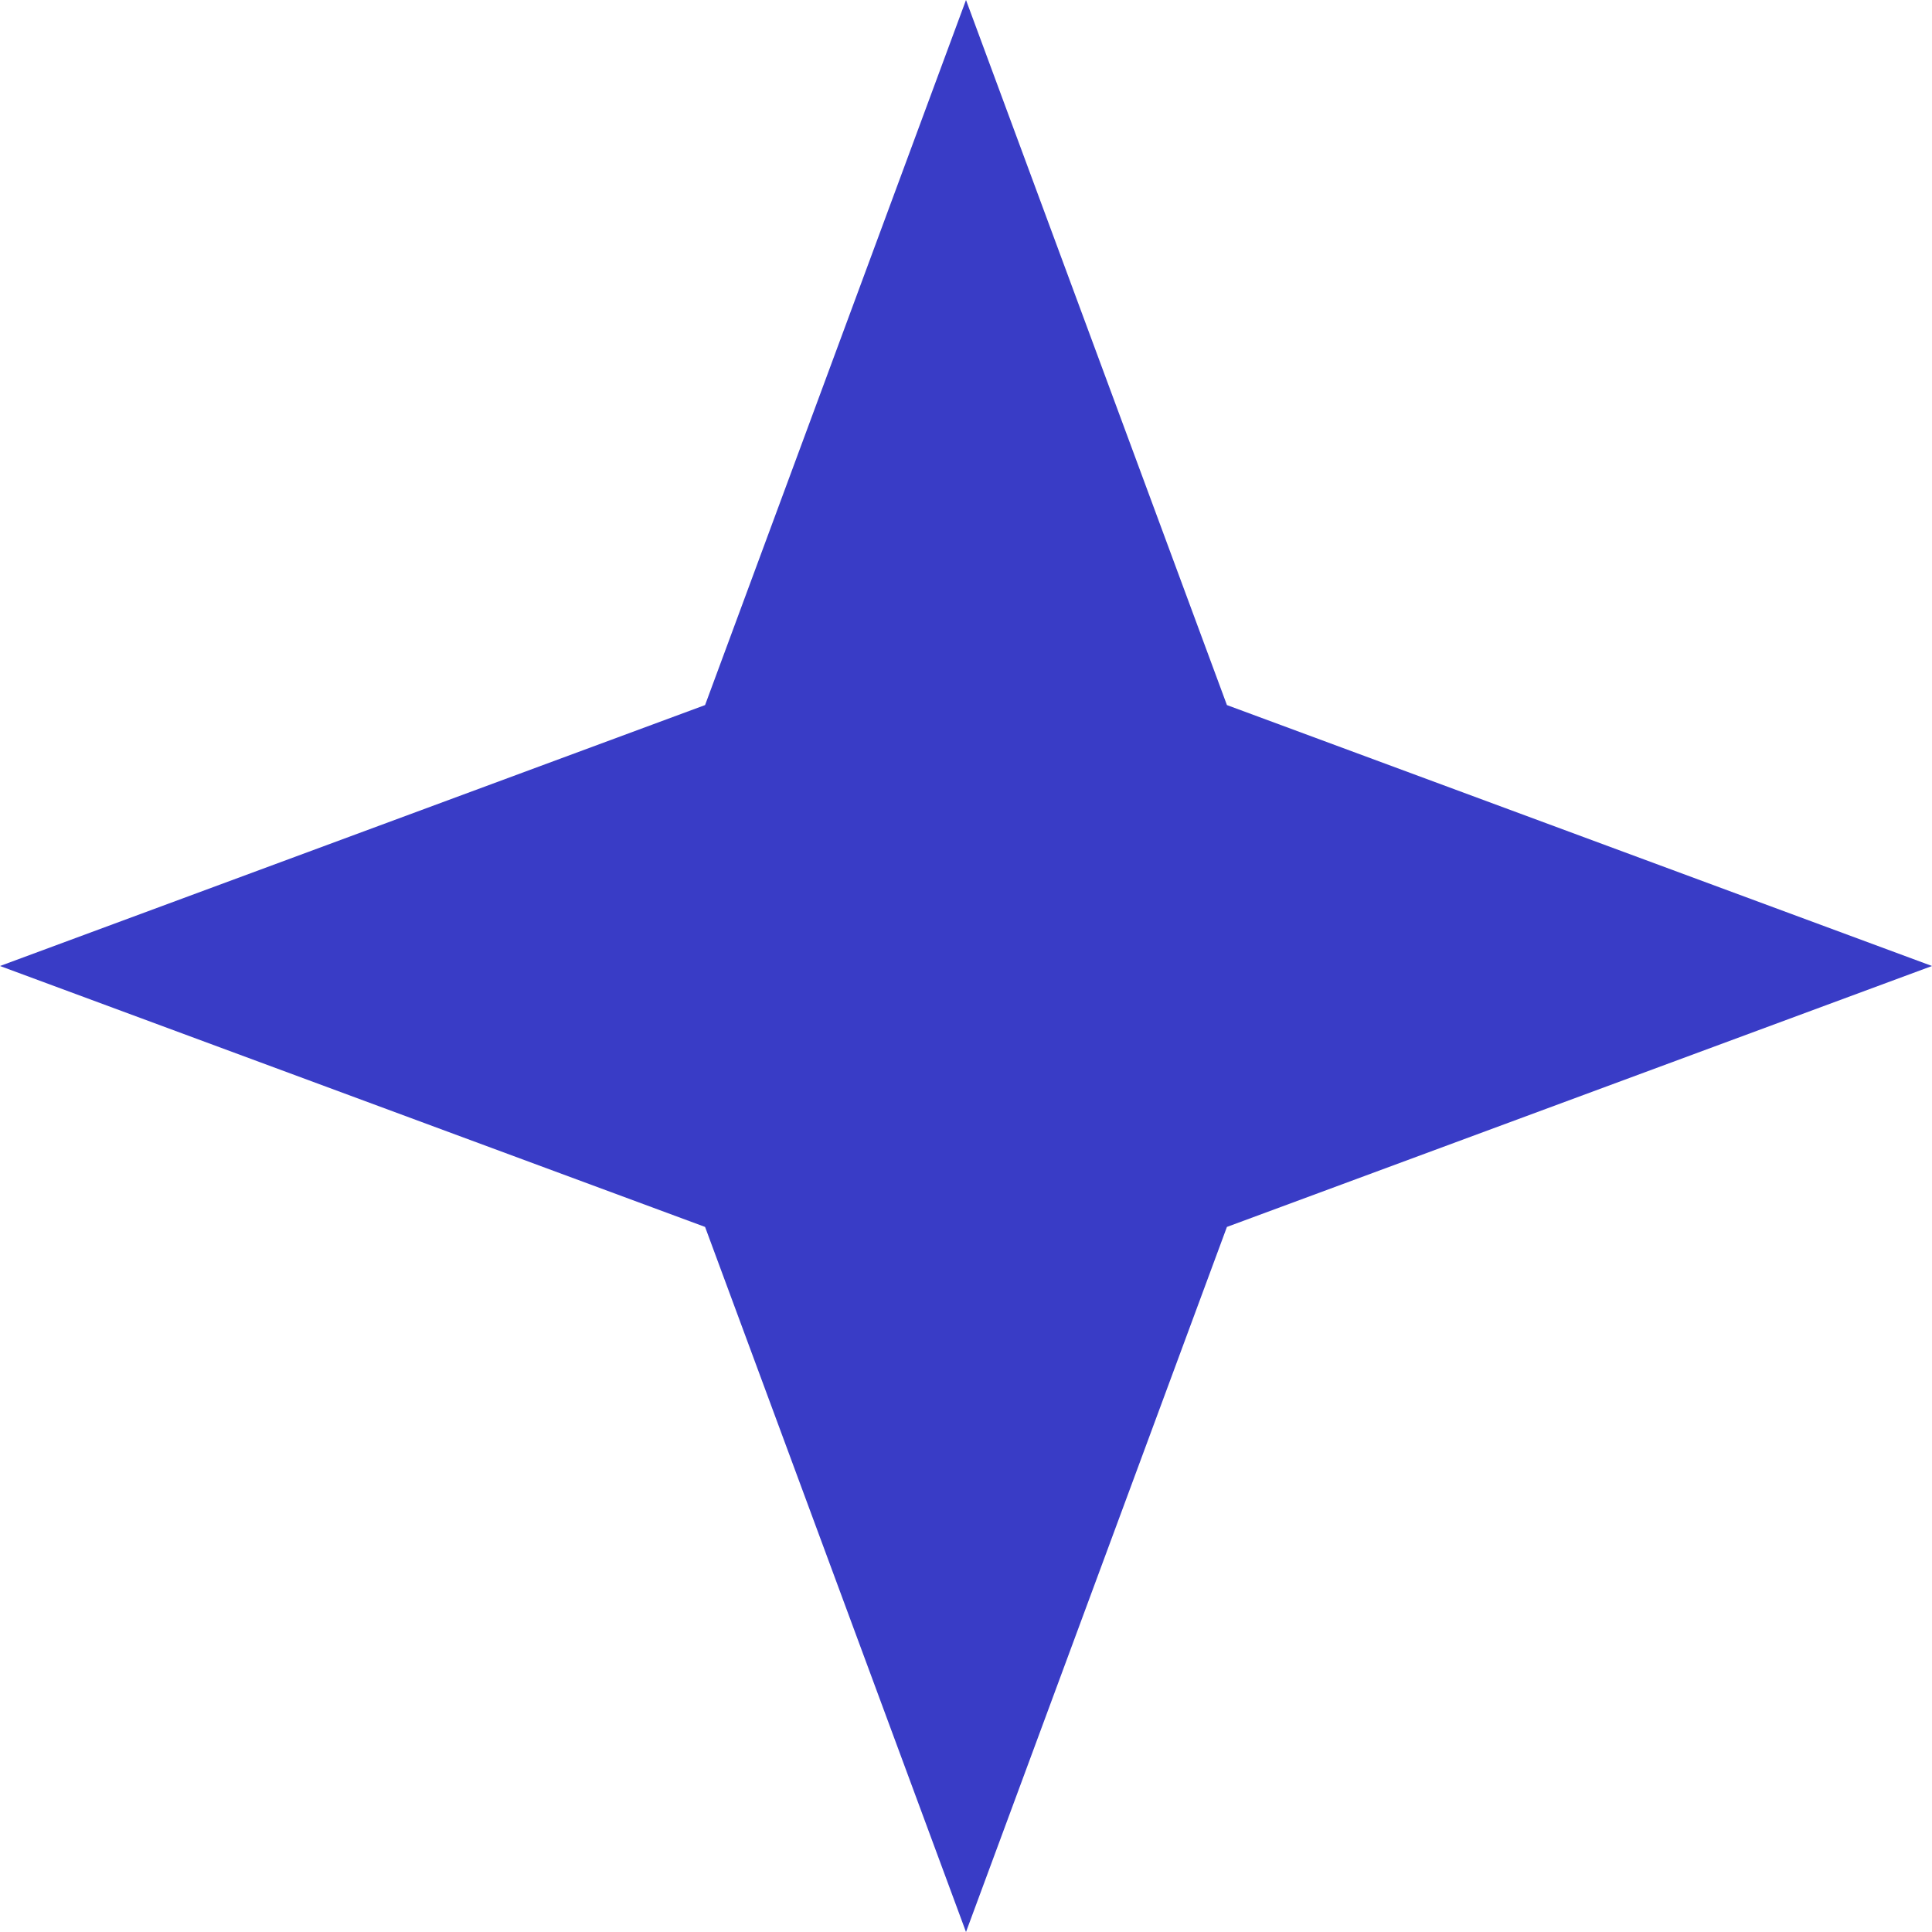 <svg width="37" height="37" viewBox="0 0 37 37" fill="none" xmlns="http://www.w3.org/2000/svg">
<path d="M18.5 0L23.497 13.503L37 18.5L23.497 23.497L18.5 37L13.503 23.497L0 18.5L13.503 13.503L18.5 0Z" fill="#393CC6"/>
</svg>
